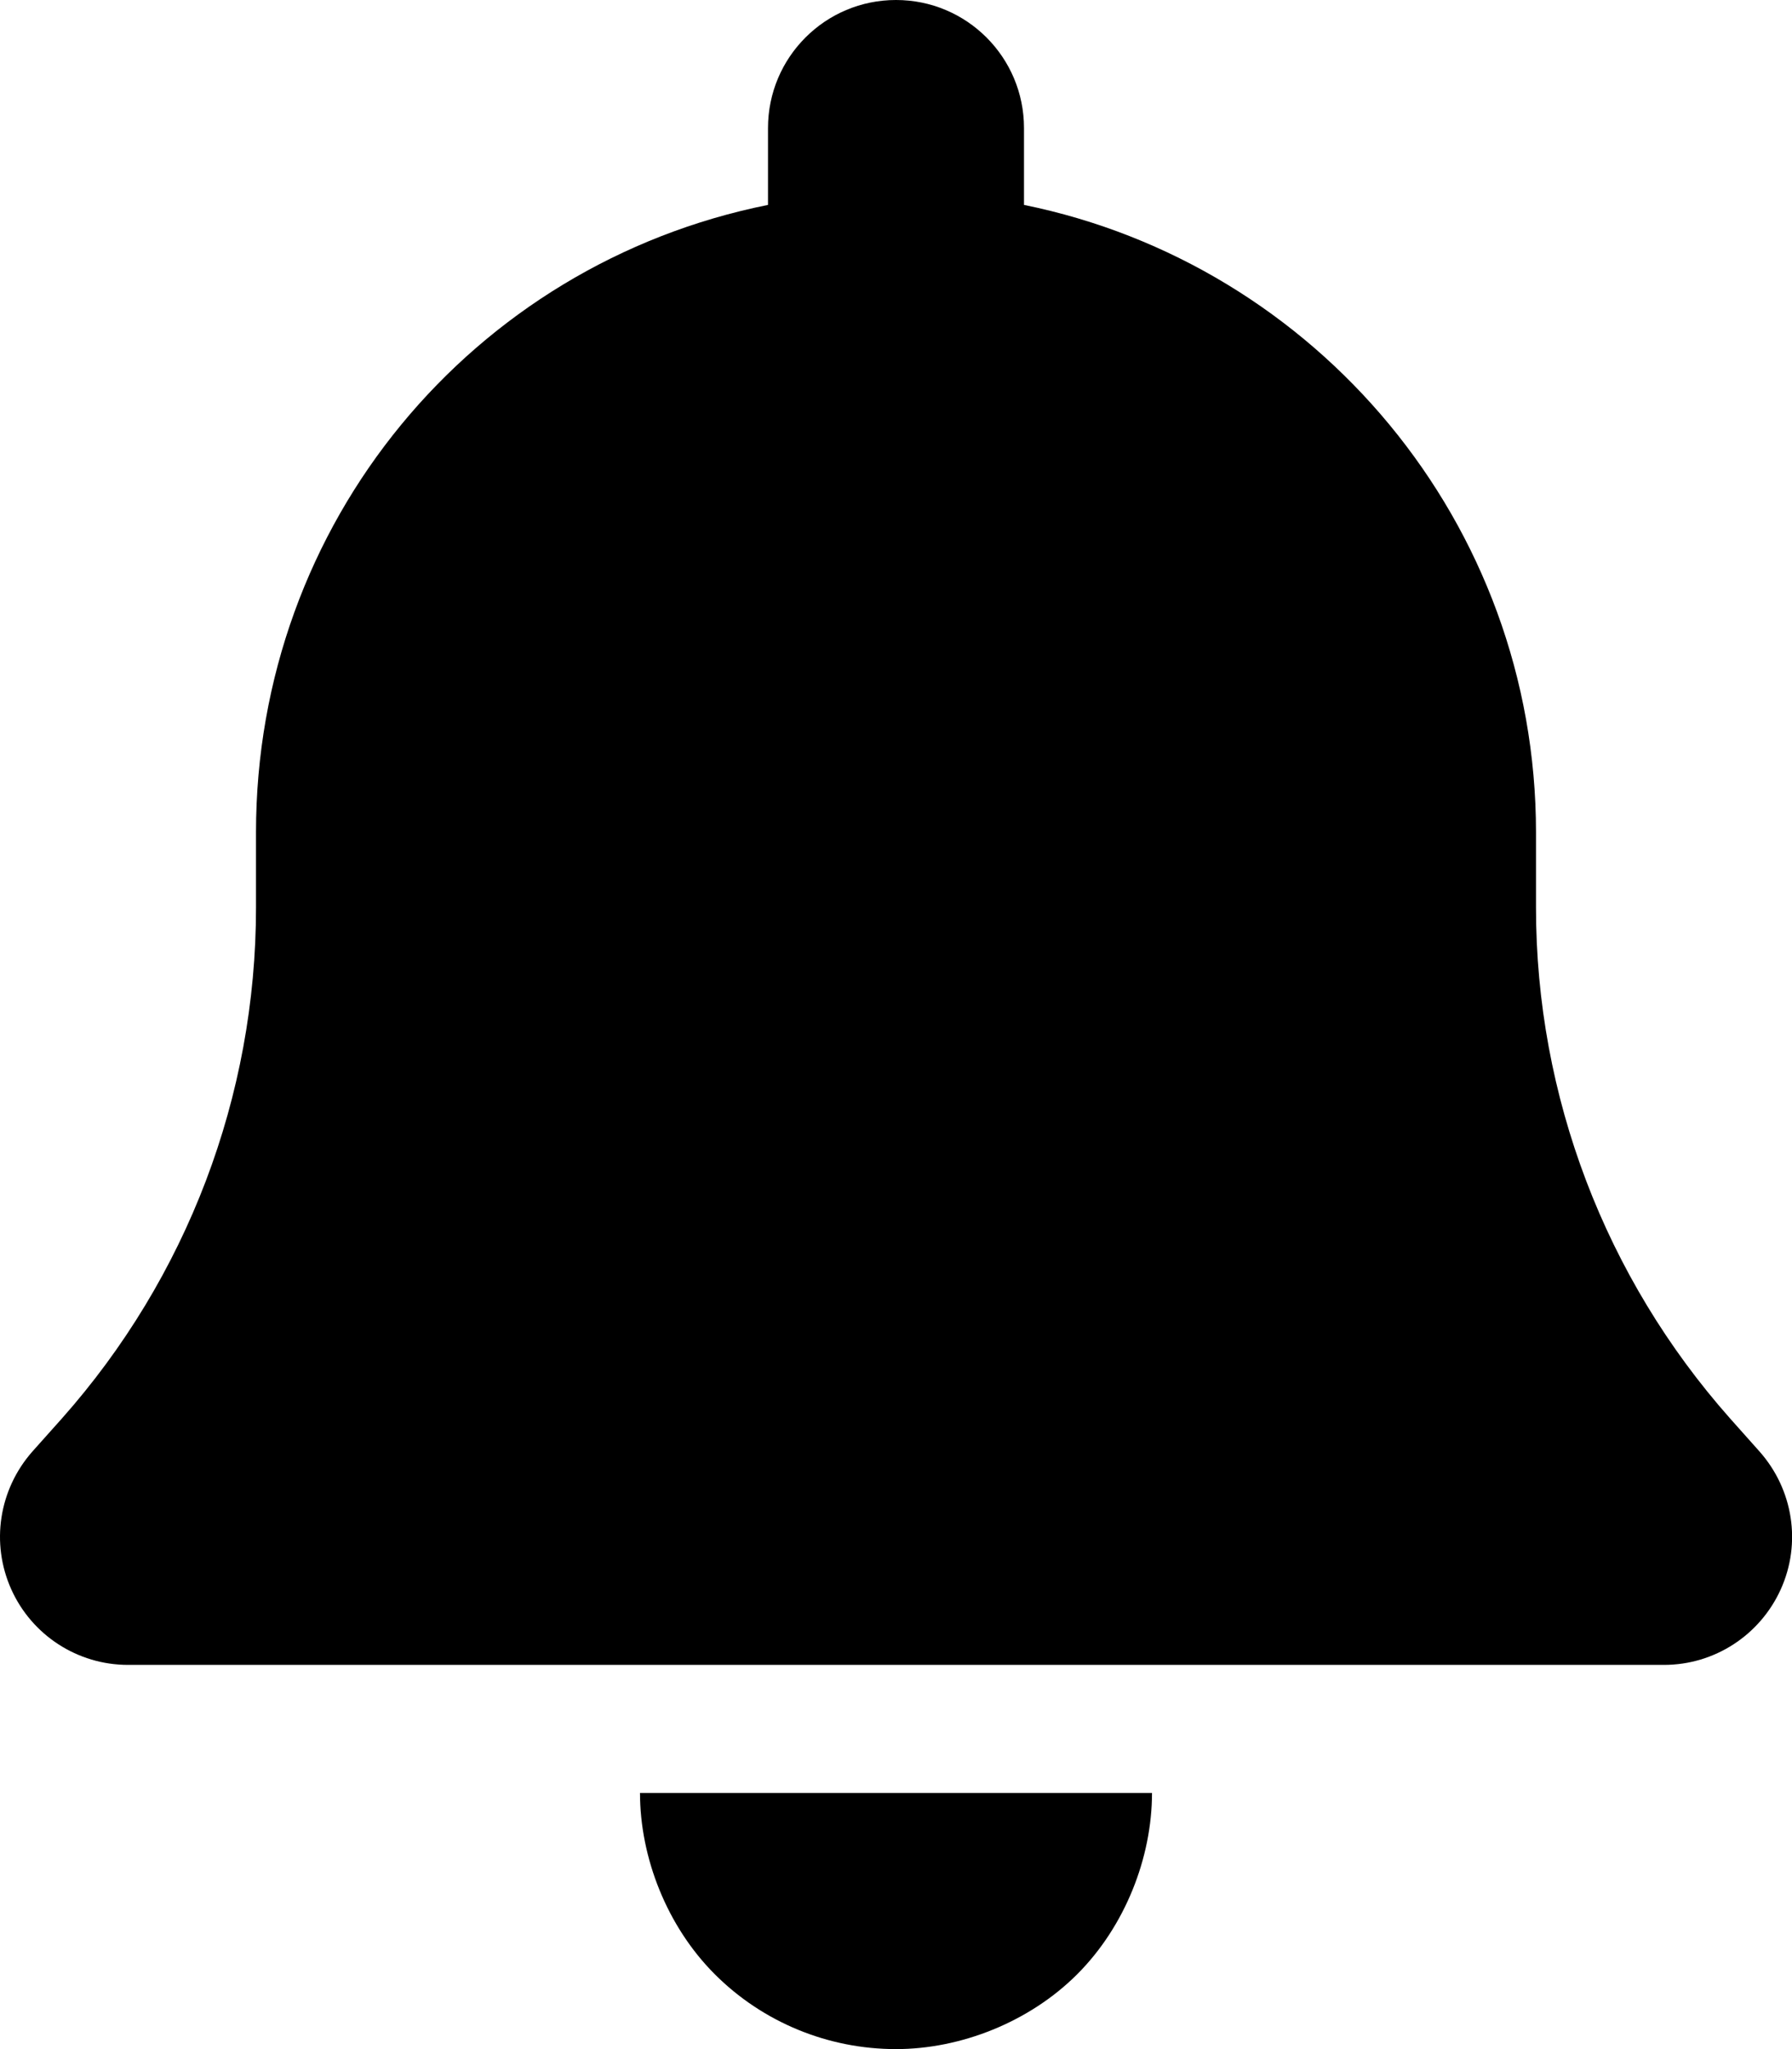 <svg xmlns="http://www.w3.org/2000/svg" viewBox="0 0 448 512"><!--! Font Awesome Free 6.1.2 by @fontawesome - https://fontawesome.com License - https://fontawesome.com/license/free (Icons: CC BY 4.0, Fonts: SIL OFL 1.1, Code: MIT License) Copyright 2022 Fonticons, Inc.--><path d="M256 32v19.2c73 14.83 128 79.4 128 156.8v18.8c0 47.1 17.3 92.4 48.5 127.6l7.4 8.3c8.4 9.5 10.5 22.9 5.3 34.4S428.6 416 416 416H32c-12.6 0-24.029-7.4-29.191-18.9-5.162-11.5-3.097-24.9 5.275-34.4l7.416-8.3C46.74 319.2 64 273.9 64 226.8V208c0-77.4 54.1-141.97 128-156.8V32c0-17.67 14.3-32 32-32s32 14.33 32 32zm-32 480c-17 0-33.3-6.7-45.3-18.7S160 464.1 160 448h128c0 16.1-6.7 33.3-18.7 45.3S240.1 512 224 512z"/></svg>